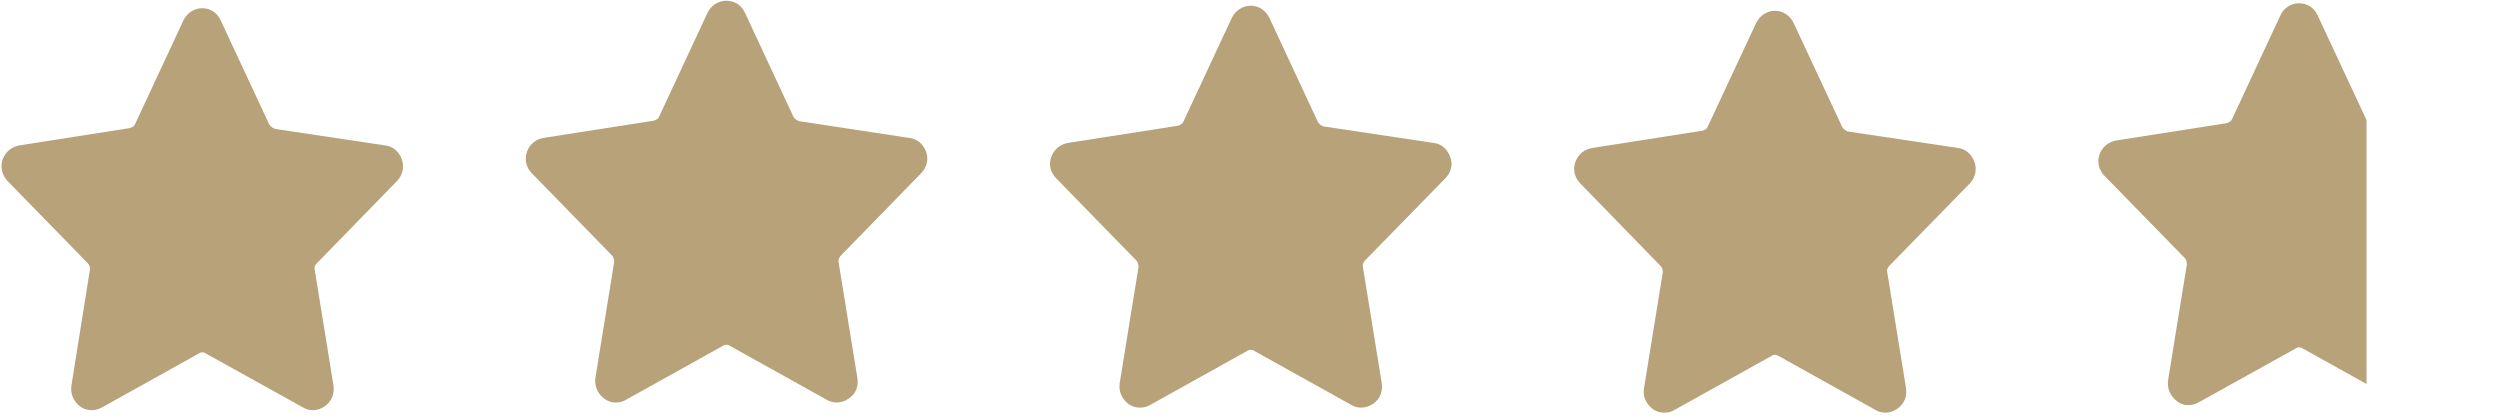 <?xml version="1.0" encoding="UTF-8"?>
<svg xmlns="http://www.w3.org/2000/svg" xmlns:xlink="http://www.w3.org/1999/xlink" version="1.1" id="Ebene_1" x="0px" y="0px" width="52.104px" height="8.755px" viewBox="0 10.463 52.104 8.755" xml:space="preserve">
<g>
	<defs>
		<rect id="SVGID_1_" y="10.625" width="8.542" height="8.537"></rect>
	</defs>
	<clipPath id="SVGID_2_">
		<use xlink:href="#SVGID_1_" overflow="visible"></use>
	</clipPath>
	<g clip-path="url(#SVGID_2_)">
		<path fill="#B7A279" d="M8.276,14.234c0.115-0.12,0.156-0.292,0.099-0.448c-0.057-0.162-0.188-0.276-0.349-0.292l-2.292-0.344    c-0.047-0.016-0.088-0.047-0.12-0.088l-1.011-2.167c-0.067-0.156-0.213-0.261-0.385-0.261c-0.177,0-0.318,0.104-0.391,0.245    l-1.01,2.167c-0.016,0.047-0.058,0.073-0.12,0.088l-2.292,0.359c-0.162,0.031-0.292,0.13-0.349,0.292    C0,13.943,0.042,14.115,0.156,14.234l1.677,1.719c0.031,0.026,0.042,0.083,0.042,0.125L1.49,18.49    c-0.031,0.177,0.042,0.333,0.172,0.438c0.073,0.057,0.156,0.083,0.245,0.083c0.073,0,0.146-0.016,0.219-0.057l2.021-1.125    c0.042-0.031,0.099-0.031,0.141,0l2.026,1.125c0.141,0.088,0.318,0.073,0.458-0.026c0.146-0.104,0.203-0.261,0.177-0.438    l-0.391-2.412c-0.016-0.042,0.011-0.099,0.042-0.125L8.276,14.234z"></path>
	</g>
</g>
<g>
	<defs>
		<rect id="SVGID_3_" x="10.927" y="10.463" width="8.542" height="8.542"></rect>
	</defs>
	<clipPath id="SVGID_4_">
		<use xlink:href="#SVGID_3_" overflow="visible"></use>
	</clipPath>
	<g clip-path="url(#SVGID_4_)">
		<path fill="#B7A279" d="M19.198,14.073c0.115-0.114,0.162-0.286,0.104-0.448c-0.058-0.156-0.188-0.271-0.349-0.287l-2.297-0.349    c-0.042-0.011-0.083-0.042-0.115-0.083l-1.01-2.167c-0.073-0.162-0.213-0.261-0.391-0.261c-0.172,0-0.318,0.099-0.391,0.245    l-1.01,2.167c-0.011,0.042-0.058,0.073-0.115,0.088l-2.297,0.359c-0.156,0.026-0.287,0.13-0.344,0.287    c-0.057,0.162-0.016,0.333,0.099,0.448l1.677,1.719c0.026,0.031,0.042,0.089,0.042,0.13l-0.391,2.412    c-0.026,0.172,0.047,0.333,0.177,0.432c0.068,0.057,0.156,0.088,0.245,0.088c0.073,0,0.141-0.016,0.213-0.057l2.021-1.125    c0.047-0.031,0.104-0.031,0.146,0l2.021,1.125c0.146,0.083,0.318,0.073,0.463-0.031c0.146-0.099,0.203-0.26,0.172-0.432    l-0.391-2.412c-0.01-0.042,0.016-0.099,0.047-0.13L19.198,14.073z"></path>
	</g>
</g>
<g>
	<defs>
		<rect id="SVGID_5_" x="21.849" y="10.568" width="8.542" height="8.542"></rect>
	</defs>
	<clipPath id="SVGID_6_">
		<use xlink:href="#SVGID_5_" overflow="visible"></use>
	</clipPath>
	<g clip-path="url(#SVGID_6_)">
		<path fill="#B7A279" d="M30.125,14.177c0.115-0.115,0.162-0.287,0.1-0.443c-0.059-0.162-0.188-0.276-0.344-0.292l-2.297-0.344    c-0.043-0.016-0.09-0.047-0.115-0.089l-1.01-2.167c-0.074-0.156-0.219-0.26-0.391-0.26s-0.318,0.104-0.391,0.245l-1.011,2.167    c-0.016,0.042-0.057,0.073-0.114,0.089l-2.297,0.359c-0.156,0.031-0.287,0.13-0.344,0.292c-0.063,0.156-0.016,0.328,0.099,0.443    l1.677,1.719c0.026,0.031,0.042,0.088,0.042,0.13l-0.391,2.412c-0.031,0.177,0.042,0.333,0.172,0.438    c0.073,0.057,0.162,0.083,0.245,0.083c0.073,0,0.146-0.016,0.219-0.058l2.02-1.125c0.043-0.031,0.105-0.031,0.146,0l2.021,1.125    c0.145,0.089,0.316,0.073,0.463-0.026c0.141-0.104,0.203-0.26,0.172-0.438l-0.391-2.412c-0.016-0.042,0.016-0.099,0.041-0.13    L30.125,14.177z"></path>
	</g>
</g>
<g>
	<defs>
		<rect id="SVGID_7_" x="32.775" y="10.677" width="8.543" height="8.542"></rect>
	</defs>
	<clipPath id="SVGID_8_">
		<use xlink:href="#SVGID_7_" overflow="visible"></use>
	</clipPath>
	<g clip-path="url(#SVGID_8_)">
		<path fill="#B7A279" d="M41.053,14.287c0.113-0.115,0.156-0.292,0.098-0.448c-0.057-0.161-0.188-0.276-0.344-0.292l-2.297-0.344    c-0.041-0.016-0.088-0.047-0.113-0.088l-1.012-2.167c-0.072-0.156-0.219-0.26-0.391-0.26c-0.176,0-0.316,0.104-0.391,0.25    l-1.01,2.162c-0.016,0.047-0.057,0.073-0.115,0.088l-2.297,0.359c-0.16,0.031-0.291,0.13-0.348,0.292    c-0.059,0.156-0.012,0.333,0.104,0.448l1.672,1.719c0.031,0.026,0.047,0.083,0.047,0.13l-0.391,2.412    c-0.031,0.172,0.041,0.328,0.172,0.432c0.072,0.058,0.162,0.083,0.244,0.083c0.074,0,0.146-0.01,0.219-0.057l2.021-1.125    c0.041-0.031,0.1-0.031,0.146,0l2.02,1.125c0.141,0.088,0.318,0.073,0.459-0.026c0.146-0.104,0.203-0.26,0.178-0.432l-0.391-2.412    c-0.016-0.047,0.016-0.104,0.041-0.13L41.053,14.287z"></path>
	</g>
</g>
<g>
	<defs>
		<rect id="SVGID_9_" x="43.703" y="10.516" width="5.619" height="8.542"></rect>
	</defs>
	<clipPath id="SVGID_10_">
		<use xlink:href="#SVGID_9_" overflow="visible"></use>
	</clipPath>
	<g clip-path="url(#SVGID_10_)">
		<path fill="#B7A279" d="M51.975,14.125c0.119-0.115,0.16-0.287,0.104-0.448c-0.057-0.156-0.188-0.271-0.35-0.287l-2.291-0.349    c-0.047-0.01-0.088-0.042-0.119-0.083l-1.012-2.167c-0.072-0.161-0.213-0.26-0.391-0.26c-0.172,0-0.316,0.099-0.385,0.245    l-1.01,2.167c-0.016,0.042-0.063,0.073-0.121,0.088l-2.291,0.359c-0.162,0.031-0.291,0.13-0.35,0.287    c-0.057,0.161-0.016,0.333,0.1,0.448l1.678,1.719c0.031,0.031,0.041,0.088,0.041,0.13l-0.391,2.411    c-0.025,0.177,0.047,0.333,0.178,0.433c0.072,0.063,0.156,0.088,0.244,0.088c0.072,0,0.146-0.016,0.213-0.057l2.027-1.125    c0.041-0.031,0.098-0.031,0.141,0l2.02,1.125c0.146,0.088,0.318,0.073,0.465-0.031c0.145-0.099,0.203-0.255,0.172-0.433    l-0.387-2.411c-0.016-0.042,0.012-0.099,0.043-0.13L51.975,14.125z"></path>
	</g>
</g>
</svg>
